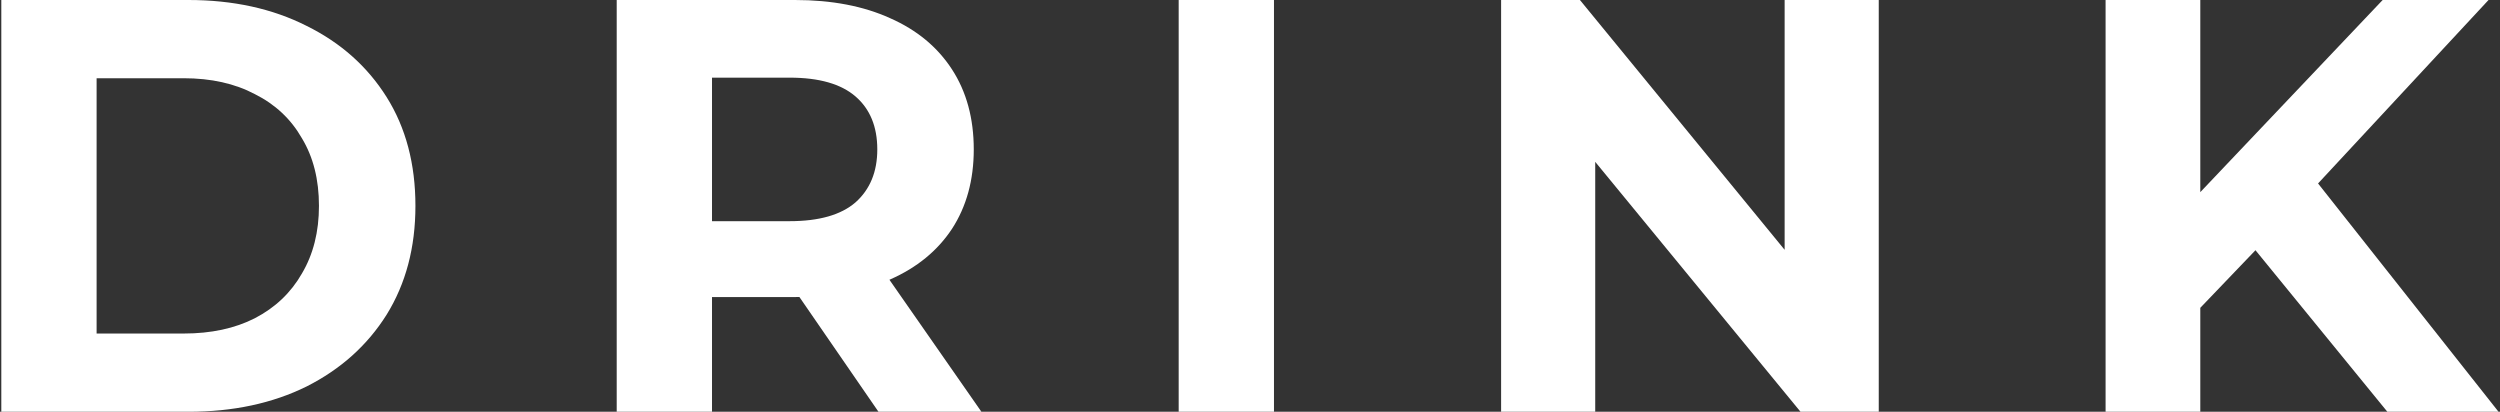 <svg width="1105" height="182" viewBox="0 0 1105 182" fill="none" xmlns="http://www.w3.org/2000/svg">
<rect x="0" y="0" width="1105" height="182" fill="#333333" stroke="none"/>
<path d="M968.369 140.4L966.029 91.78L1053.13 0L1099.93 0L1021.41 84.5L998.009 109.46L968.369 140.4ZM930.669 182V0L972.529 0V182H930.669ZM1055.21 182L990.469 102.7L1018.03 72.8L1104.35 182H1055.21Z" fill="white"/>
<path d="M663.488 182V0L698.328 0L805.708 131.04H788.808V0L830.408 0V182H795.828L688.188 50.96H705.088V182H663.488Z" fill="white"/>
<path d="M520.977 182V0L563.097 0V182H520.977Z" fill="white"/>
<path d="M272.585 182V0L351.365 0C367.658 0 381.698 2.687 393.485 8.06C405.272 13.26 414.372 20.8 420.785 30.68C427.198 40.56 430.405 52.347 430.405 66.04C430.405 79.56 427.198 91.26 420.785 101.14C414.372 110.847 405.272 118.3 393.485 123.5C381.698 128.7 367.658 131.3 351.365 131.3H295.985L314.705 112.84V182H272.585ZM388.285 182L342.785 115.96H387.765L433.785 182H388.285ZM314.705 117.52L295.985 97.76H349.025C362.025 97.76 371.732 94.987 378.145 89.44C384.558 83.72 387.765 75.92 387.765 66.04C387.765 55.987 384.558 48.187 378.145 42.64C371.732 37.093 362.025 34.32 349.025 34.32H295.985L314.705 14.3V117.52Z" fill="white"/>
<path d="M0.58 182V0L83.26 0C103.02 0 120.44 3.813 135.52 11.44C150.6 18.893 162.387 29.38 170.88 42.9C179.373 56.42 183.62 72.453 183.62 91C183.62 109.373 179.373 125.407 170.88 139.1C162.387 152.62 150.6 163.193 135.52 170.82C120.44 178.273 103.02 182 83.26 182H0.58ZM42.7 147.42H81.18C93.313 147.42 103.8 145.167 112.64 140.66C121.653 135.98 128.587 129.393 133.44 120.9C138.467 112.407 140.98 102.44 140.98 91C140.98 79.387 138.467 69.42 133.44 61.1C128.587 52.607 121.653 46.107 112.64 41.6C103.8 36.92 93.313 34.58 81.18 34.58H42.7V147.42Z" fill="white"/>
</svg>
